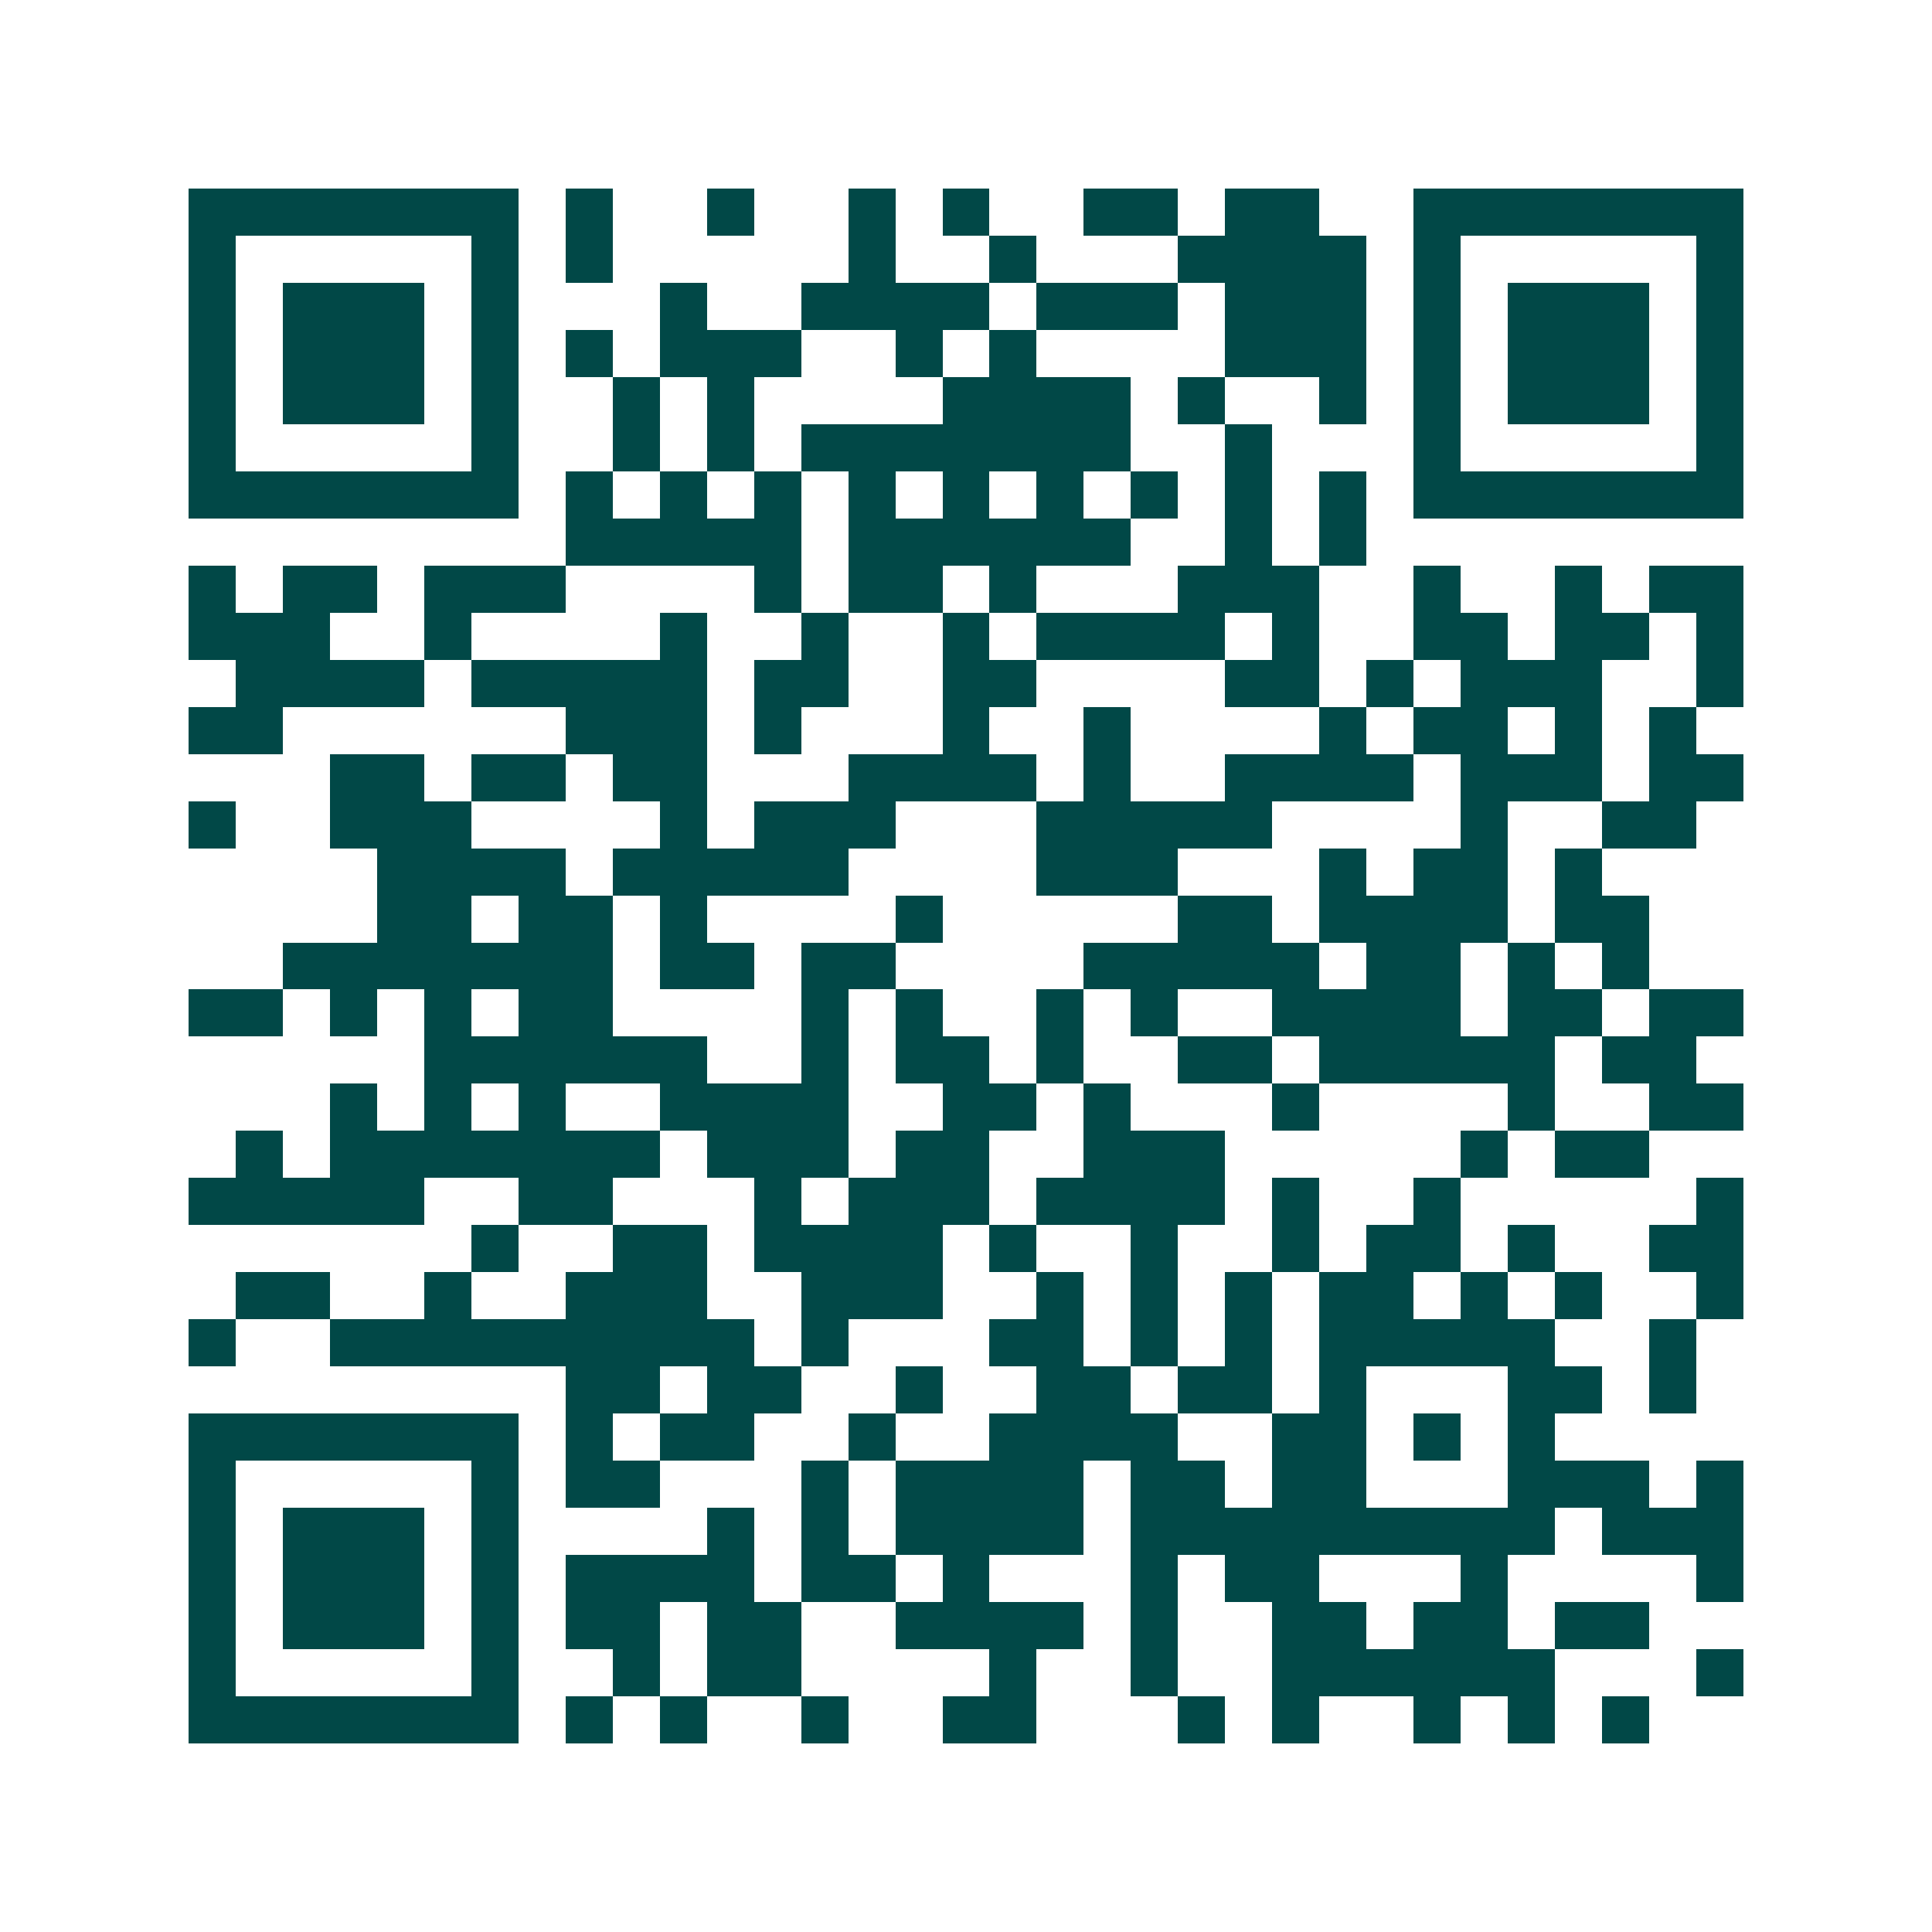 <svg xmlns="http://www.w3.org/2000/svg" width="200" height="200" viewBox="0 0 41 41" shape-rendering="crispEdges"><path fill="#ffffff" d="M0 0h41v41H0z"/><path stroke="#014847" d="M4 4.5h7m1 0h1m2 0h1m2 0h1m1 0h1m2 0h2m1 0h2m2 0h7M4 5.5h1m5 0h1m1 0h1m5 0h1m2 0h1m3 0h4m1 0h1m5 0h1M4 6.5h1m1 0h3m1 0h1m3 0h1m2 0h4m1 0h3m1 0h3m1 0h1m1 0h3m1 0h1M4 7.5h1m1 0h3m1 0h1m1 0h1m1 0h3m2 0h1m1 0h1m4 0h3m1 0h1m1 0h3m1 0h1M4 8.5h1m1 0h3m1 0h1m2 0h1m1 0h1m4 0h4m1 0h1m2 0h1m1 0h1m1 0h3m1 0h1M4 9.5h1m5 0h1m2 0h1m1 0h1m1 0h7m2 0h1m3 0h1m5 0h1M4 10.5h7m1 0h1m1 0h1m1 0h1m1 0h1m1 0h1m1 0h1m1 0h1m1 0h1m1 0h1m1 0h7M12 11.5h5m1 0h6m2 0h1m1 0h1M4 12.5h1m1 0h2m1 0h3m4 0h1m1 0h2m1 0h1m3 0h3m2 0h1m2 0h1m1 0h2M4 13.5h3m2 0h1m4 0h1m2 0h1m2 0h1m1 0h4m1 0h1m2 0h2m1 0h2m1 0h1M5 14.5h4m1 0h5m1 0h2m2 0h2m4 0h2m1 0h1m1 0h3m2 0h1M4 15.5h2m6 0h3m1 0h1m3 0h1m2 0h1m4 0h1m1 0h2m1 0h1m1 0h1M7 16.5h2m1 0h2m1 0h2m3 0h4m1 0h1m2 0h4m1 0h3m1 0h2M4 17.5h1m2 0h3m4 0h1m1 0h3m3 0h5m4 0h1m2 0h2M8 18.5h4m1 0h5m4 0h3m3 0h1m1 0h2m1 0h1M8 19.5h2m1 0h2m1 0h1m4 0h1m5 0h2m1 0h4m1 0h2M6 20.5h7m1 0h2m1 0h2m4 0h5m1 0h2m1 0h1m1 0h1M4 21.5h2m1 0h1m1 0h1m1 0h2m4 0h1m1 0h1m2 0h1m1 0h1m2 0h4m1 0h2m1 0h2M9 22.5h6m2 0h1m1 0h2m1 0h1m2 0h2m1 0h5m1 0h2M7 23.5h1m1 0h1m1 0h1m2 0h4m2 0h2m1 0h1m3 0h1m4 0h1m2 0h2M5 24.5h1m1 0h7m1 0h3m1 0h2m2 0h3m5 0h1m1 0h2M4 25.5h5m2 0h2m3 0h1m1 0h3m1 0h4m1 0h1m2 0h1m5 0h1M10 26.5h1m2 0h2m1 0h4m1 0h1m2 0h1m2 0h1m1 0h2m1 0h1m2 0h2M5 27.5h2m2 0h1m2 0h3m2 0h3m2 0h1m1 0h1m1 0h1m1 0h2m1 0h1m1 0h1m2 0h1M4 28.5h1m2 0h9m1 0h1m3 0h2m1 0h1m1 0h1m1 0h5m2 0h1M12 29.5h2m1 0h2m2 0h1m2 0h2m1 0h2m1 0h1m3 0h2m1 0h1M4 30.5h7m1 0h1m1 0h2m2 0h1m2 0h4m2 0h2m1 0h1m1 0h1M4 31.5h1m5 0h1m1 0h2m3 0h1m1 0h4m1 0h2m1 0h2m3 0h3m1 0h1M4 32.5h1m1 0h3m1 0h1m4 0h1m1 0h1m1 0h4m1 0h9m1 0h3M4 33.5h1m1 0h3m1 0h1m1 0h4m1 0h2m1 0h1m3 0h1m1 0h2m3 0h1m4 0h1M4 34.5h1m1 0h3m1 0h1m1 0h2m1 0h2m2 0h4m1 0h1m2 0h2m1 0h2m1 0h2M4 35.5h1m5 0h1m2 0h1m1 0h2m4 0h1m2 0h1m2 0h6m3 0h1M4 36.5h7m1 0h1m1 0h1m2 0h1m2 0h2m3 0h1m1 0h1m2 0h1m1 0h1m1 0h1"/></svg>
